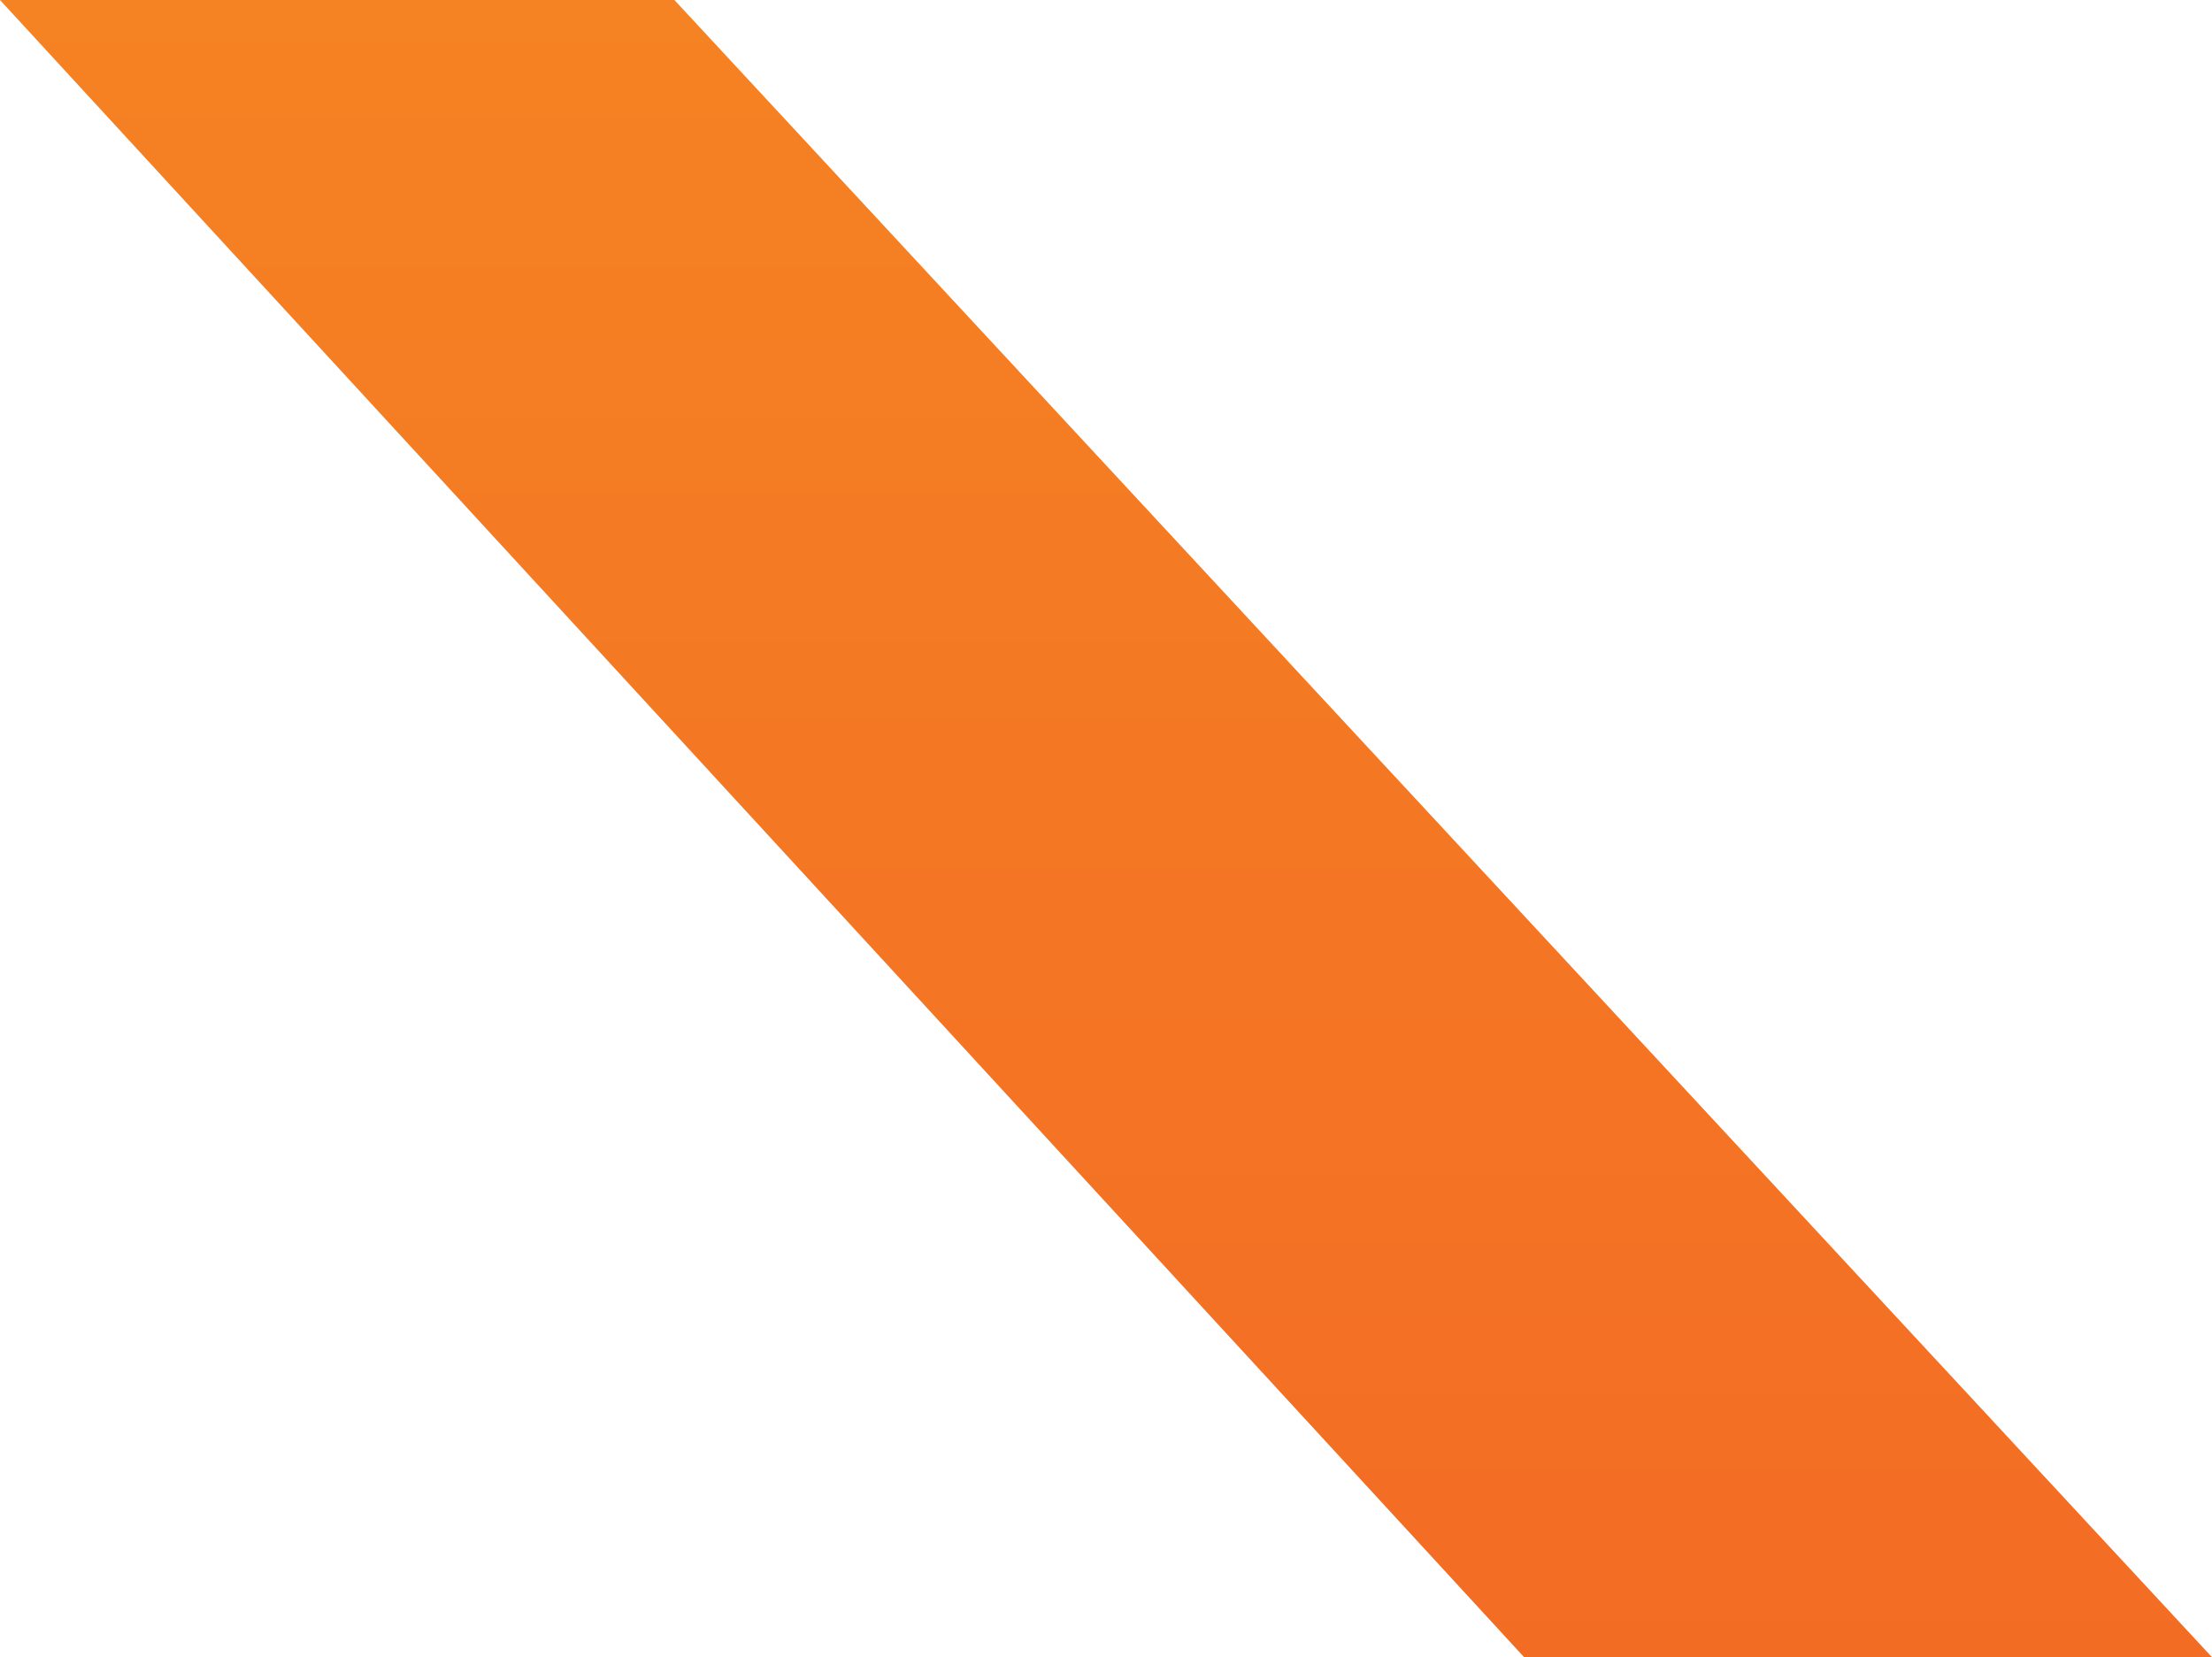 <svg xmlns="http://www.w3.org/2000/svg" xmlns:xlink="http://www.w3.org/1999/xlink" viewBox="0 0 398.55 298.63"><defs><linearGradient id="a" x1="199.27" y1="0.67" x2="199.27" y2="298.69" gradientUnits="userSpaceOnUse"><stop offset="0" stop-color="#f58223"/><stop offset="1" stop-color="#f36c24"/></linearGradient></defs><title>Artboard 1</title><polygon points="398.55 298.63 274.61 298.63 121.51 0 398.55 298.63" style="fill:#231f20;opacity:0"/><polygon points="121.51 0 0 0 274.61 298.63 398.55 298.63 121.51 0" style="fill:url(#a)"/></svg>